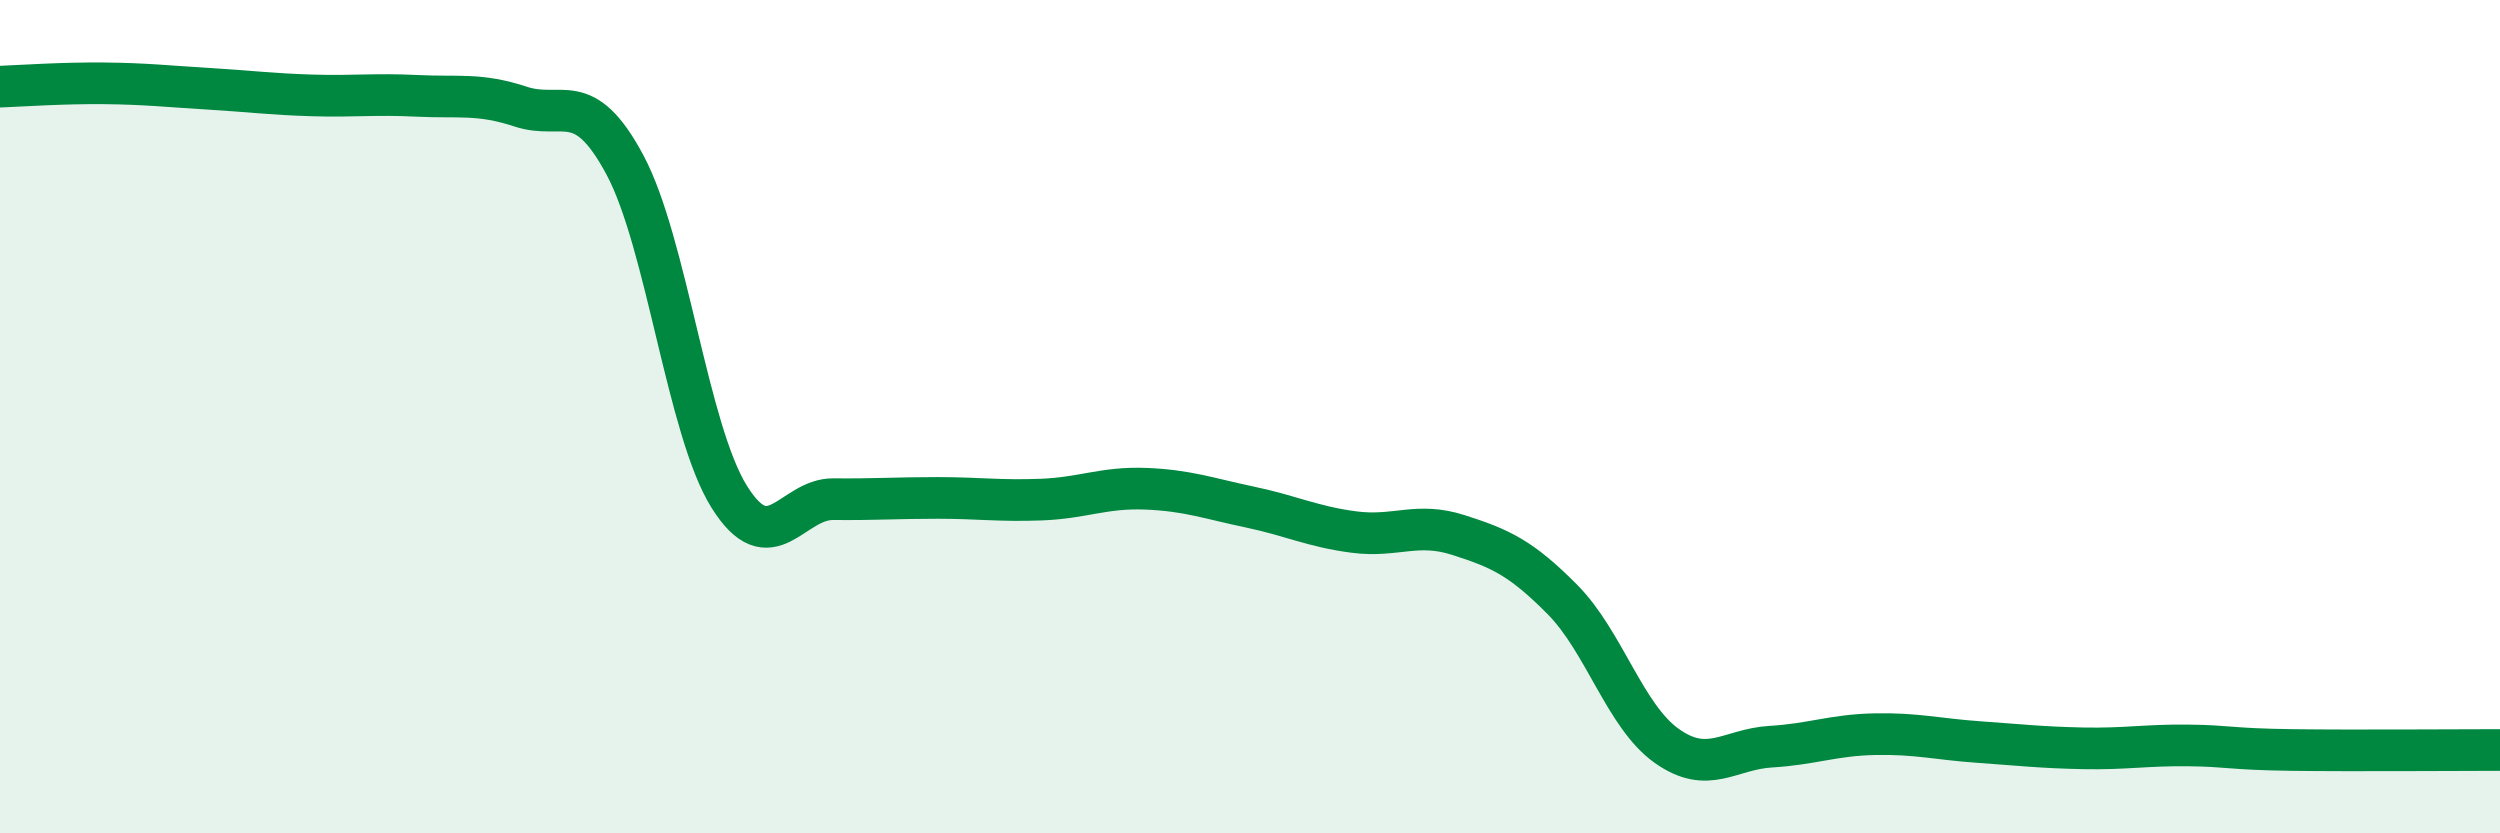 
    <svg width="60" height="20" viewBox="0 0 60 20" xmlns="http://www.w3.org/2000/svg">
      <path
        d="M 0,2.08 C 0.5,2.06 1.5,1.99 2.5,2 C 3.5,2.01 4,2.07 5,2.13 C 6,2.19 6.5,2.26 7.5,2.29 C 8.5,2.32 9,2.25 10,2.3 C 11,2.35 11.5,2.23 12.5,2.56 C 13.5,2.89 14,2.09 15,3.96 C 16,5.83 16.5,10.32 17.5,11.92 C 18.5,13.52 19,11.97 20,11.98 C 21,11.99 21.5,11.95 22.5,11.95 C 23.5,11.95 24,12.03 25,11.99 C 26,11.95 26.5,11.69 27.5,11.73 C 28.5,11.77 29,11.96 30,12.17 C 31,12.38 31.5,12.64 32.5,12.77 C 33.5,12.9 34,12.52 35,12.84 C 36,13.16 36.5,13.38 37.5,14.39 C 38.5,15.4 39,17.19 40,17.9 C 41,18.61 41.5,17.98 42.5,17.92 C 43.5,17.86 44,17.64 45,17.62 C 46,17.6 46.5,17.74 47.5,17.81 C 48.5,17.88 49,17.94 50,17.96 C 51,17.98 51.5,17.88 52.5,17.89 C 53.5,17.9 53.5,17.98 55,18 C 56.5,18.02 59,18 60,18L60 20L0 20Z"
        fill="#008740"
        opacity="0.1"
        stroke-linecap="round"
        stroke-linejoin="round"
      />
      <path
        d="M 0,2.08 C 0.5,2.06 1.5,1.99 2.5,2 C 3.5,2.01 4,2.07 5,2.13 C 6,2.19 6.5,2.26 7.5,2.29 C 8.5,2.32 9,2.25 10,2.3 C 11,2.35 11.5,2.23 12.5,2.56 C 13.5,2.89 14,2.09 15,3.96 C 16,5.83 16.5,10.32 17.5,11.92 C 18.5,13.52 19,11.97 20,11.98 C 21,11.99 21.5,11.95 22.5,11.95 C 23.5,11.95 24,12.03 25,11.99 C 26,11.95 26.5,11.69 27.5,11.73 C 28.5,11.77 29,11.96 30,12.17 C 31,12.38 31.5,12.64 32.5,12.77 C 33.5,12.9 34,12.52 35,12.84 C 36,13.16 36.5,13.38 37.5,14.39 C 38.5,15.4 39,17.19 40,17.9 C 41,18.61 41.5,17.98 42.5,17.92 C 43.5,17.86 44,17.64 45,17.62 C 46,17.6 46.5,17.74 47.5,17.81 C 48.5,17.88 49,17.94 50,17.96 C 51,17.98 51.5,17.88 52.5,17.89 C 53.5,17.9 53.5,17.98 55,18 C 56.5,18.02 59,18 60,18"
        stroke="#008740"
        stroke-width="1"
        fill="none"
        stroke-linecap="round"
        stroke-linejoin="round"
      />
    </svg>
  